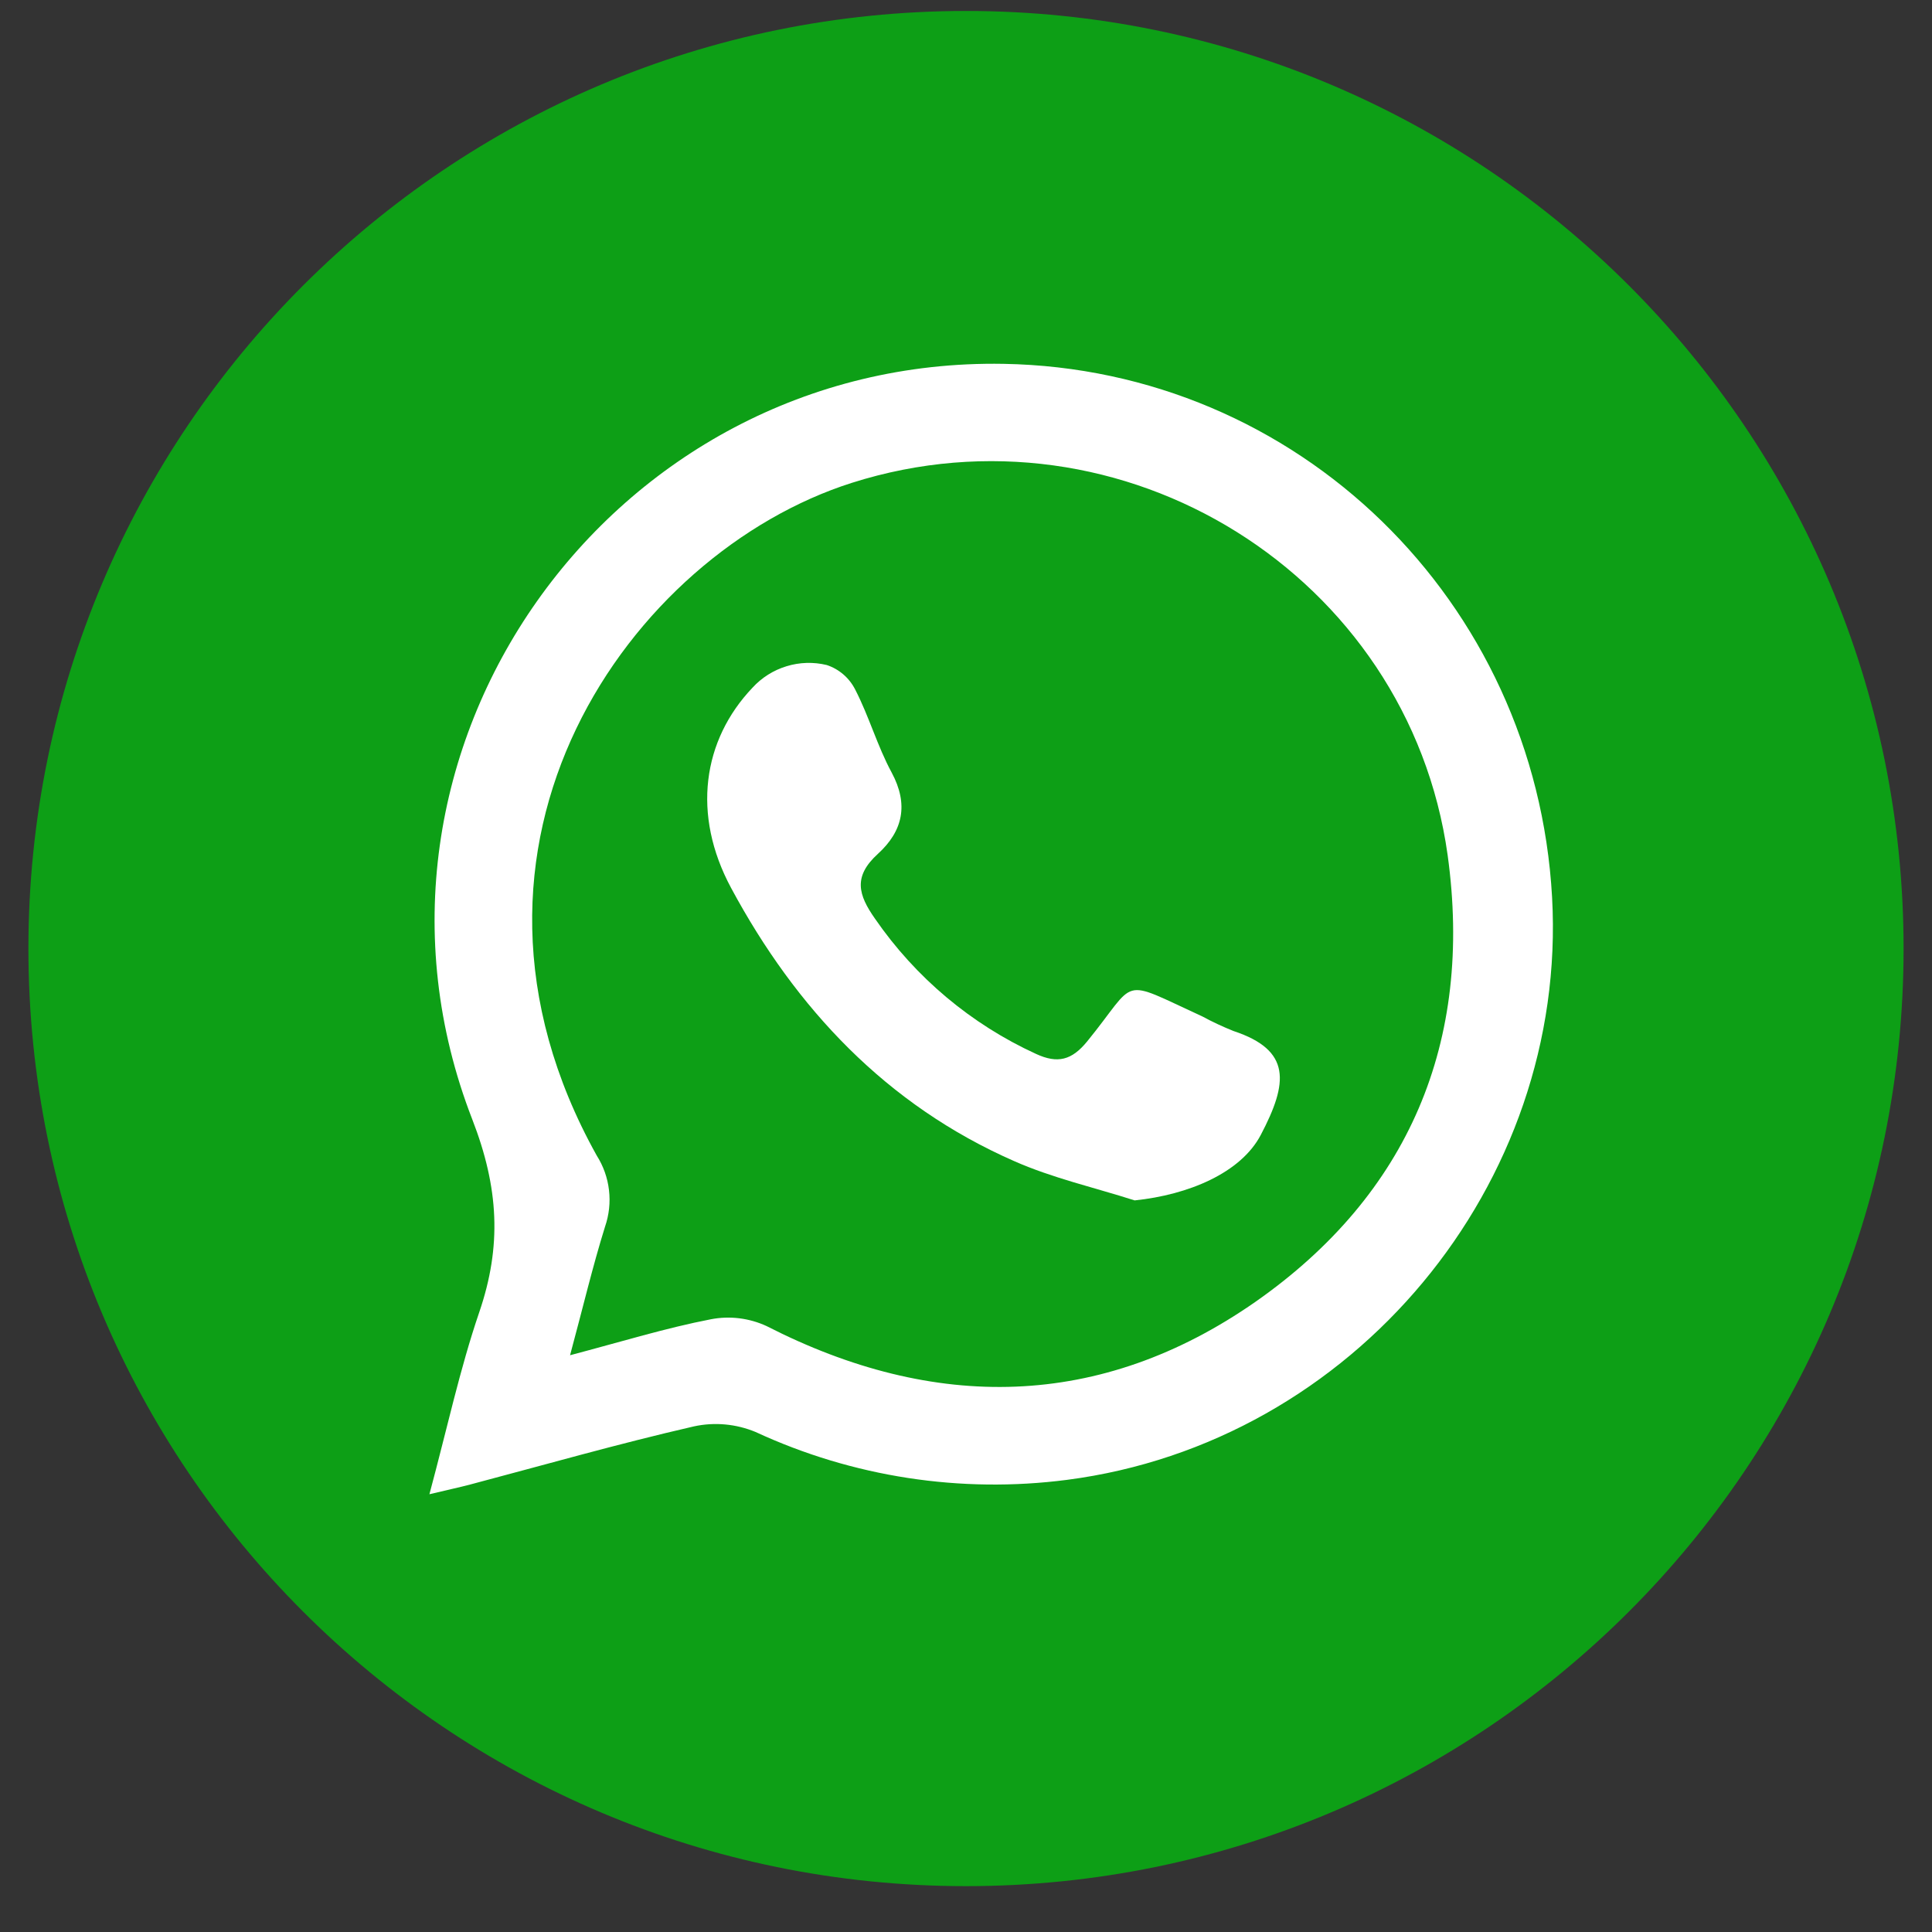 <svg width="34" height="34" viewBox="0 0 34 34" fill="none" xmlns="http://www.w3.org/2000/svg">
<rect x="0" y="0" width="34" height="34" fill="#333333" stroke="none"/>
<path d="M17 33.193C26.113 33.193 33.5 25.806 33.5 16.693C33.5 7.58 26.113 0.193 17 0.193C7.887 0.193 0.5 7.58 0.5 16.693C0.5 25.806 7.887 33.193 17 33.193Z" fill="#0D9F16"/>
<path d="M7.557 26.296C7.869 25.138 8.092 24.096 8.433 23.096C8.833 21.928 8.779 20.903 8.31 19.696C5.803 13.235 10.738 6.283 17.661 6.403C22.832 6.493 27.023 10.567 27.314 15.789C27.595 20.847 23.816 25.39 18.777 26.043C16.908 26.285 15.008 25.993 13.298 25.201C12.954 25.058 12.575 25.023 12.212 25.102C10.884 25.407 9.583 25.779 8.271 26.126C8.082 26.176 7.886 26.217 7.557 26.296ZM10.032 23.85C10.946 23.609 11.719 23.37 12.51 23.217C12.841 23.153 13.184 23.195 13.491 23.337C16.441 24.846 19.366 24.812 22.095 22.909C24.793 21.021 25.93 18.336 25.476 15.048C24.787 10.119 19.748 6.987 14.992 8.497C11.1 9.734 7.446 14.849 10.501 20.335C10.618 20.519 10.692 20.727 10.717 20.943C10.743 21.16 10.719 21.38 10.648 21.586C10.427 22.295 10.256 23.022 10.032 23.85Z" fill="white"/>
<path d="M19.968 21.125C19.258 20.898 18.521 20.732 17.844 20.432C15.603 19.447 14.008 17.749 12.867 15.628C12.171 14.336 12.365 13.024 13.243 12.102C13.405 11.925 13.611 11.795 13.841 11.725C14.071 11.654 14.315 11.647 14.548 11.703C14.656 11.738 14.756 11.795 14.842 11.869C14.928 11.943 14.999 12.034 15.05 12.135C15.293 12.605 15.439 13.128 15.691 13.594C15.995 14.159 15.889 14.626 15.45 15.026C15.01 15.426 15.103 15.747 15.399 16.168C16.112 17.202 17.09 18.024 18.232 18.547C18.613 18.723 18.861 18.658 19.13 18.33C20.038 17.218 19.667 17.203 21.16 17.888C21.337 17.984 21.52 18.069 21.707 18.144C22.73 18.482 22.67 19.055 22.188 19.972C21.837 20.642 20.915 21.027 19.968 21.125Z" fill="white"/>
</svg>
